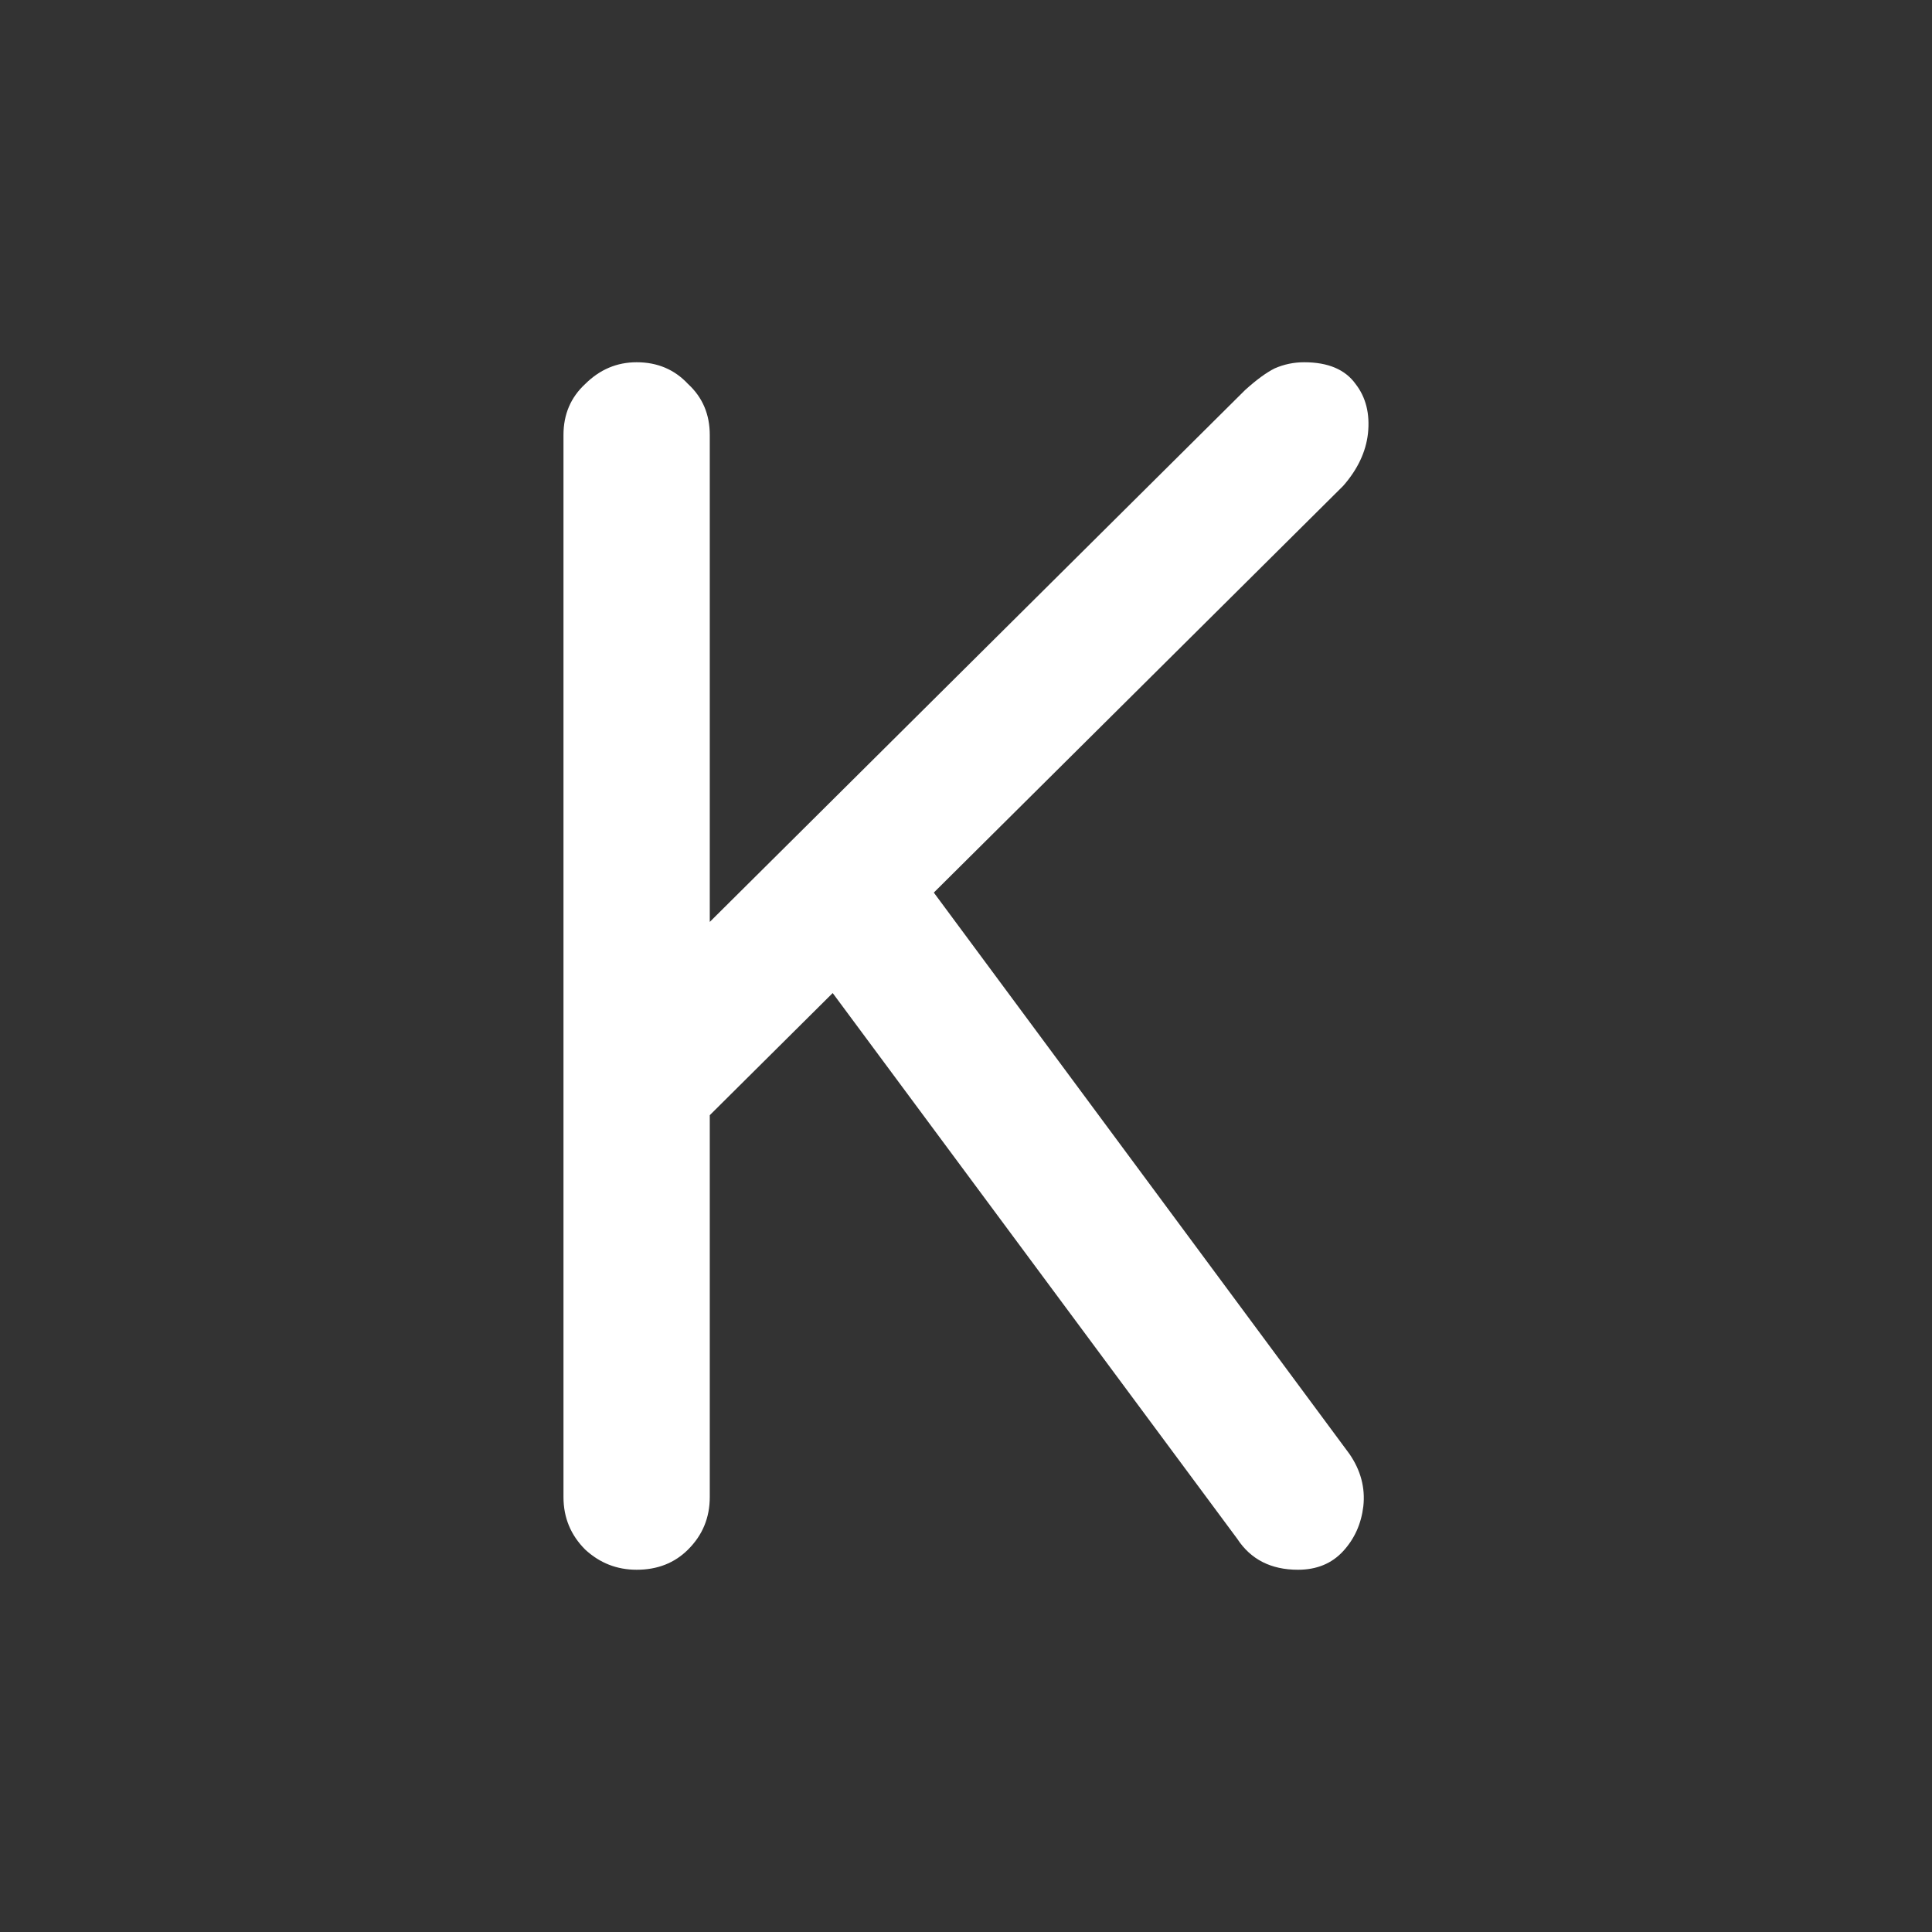 <?xml version="1.0" encoding="UTF-8"?> <svg xmlns="http://www.w3.org/2000/svg" width="32" height="32" viewBox="0 0 32 32" fill="none"><rect x="0" y="0" width="32" height="32" fill="#333333" stroke="none"/> <path d="M10.545 26C10.218 26 9.935 25.889 9.694 25.667C9.454 25.428 9.333 25.138 9.333 24.796V7.204C9.333 6.862 9.454 6.58 9.694 6.359C9.935 6.12 10.218 6 10.545 6C10.888 6 11.172 6.12 11.395 6.359C11.636 6.58 11.756 6.862 11.756 7.204V15.27L20.622 6.461C20.811 6.29 20.974 6.171 21.112 6.102C21.266 6.034 21.43 6 21.601 6C21.997 6 22.28 6.12 22.452 6.359C22.624 6.58 22.692 6.854 22.658 7.178C22.624 7.485 22.486 7.776 22.246 8.049L15.467 14.784L22.349 24.079C22.538 24.352 22.615 24.643 22.581 24.95C22.546 25.24 22.435 25.488 22.246 25.693C22.057 25.898 21.808 26 21.498 26C21.052 26 20.716 25.829 20.493 25.488L13.792 16.448L11.756 18.471V24.796C11.756 25.138 11.636 25.428 11.395 25.667C11.172 25.889 10.888 26 10.545 26Z" fill="white"></path> </svg> 